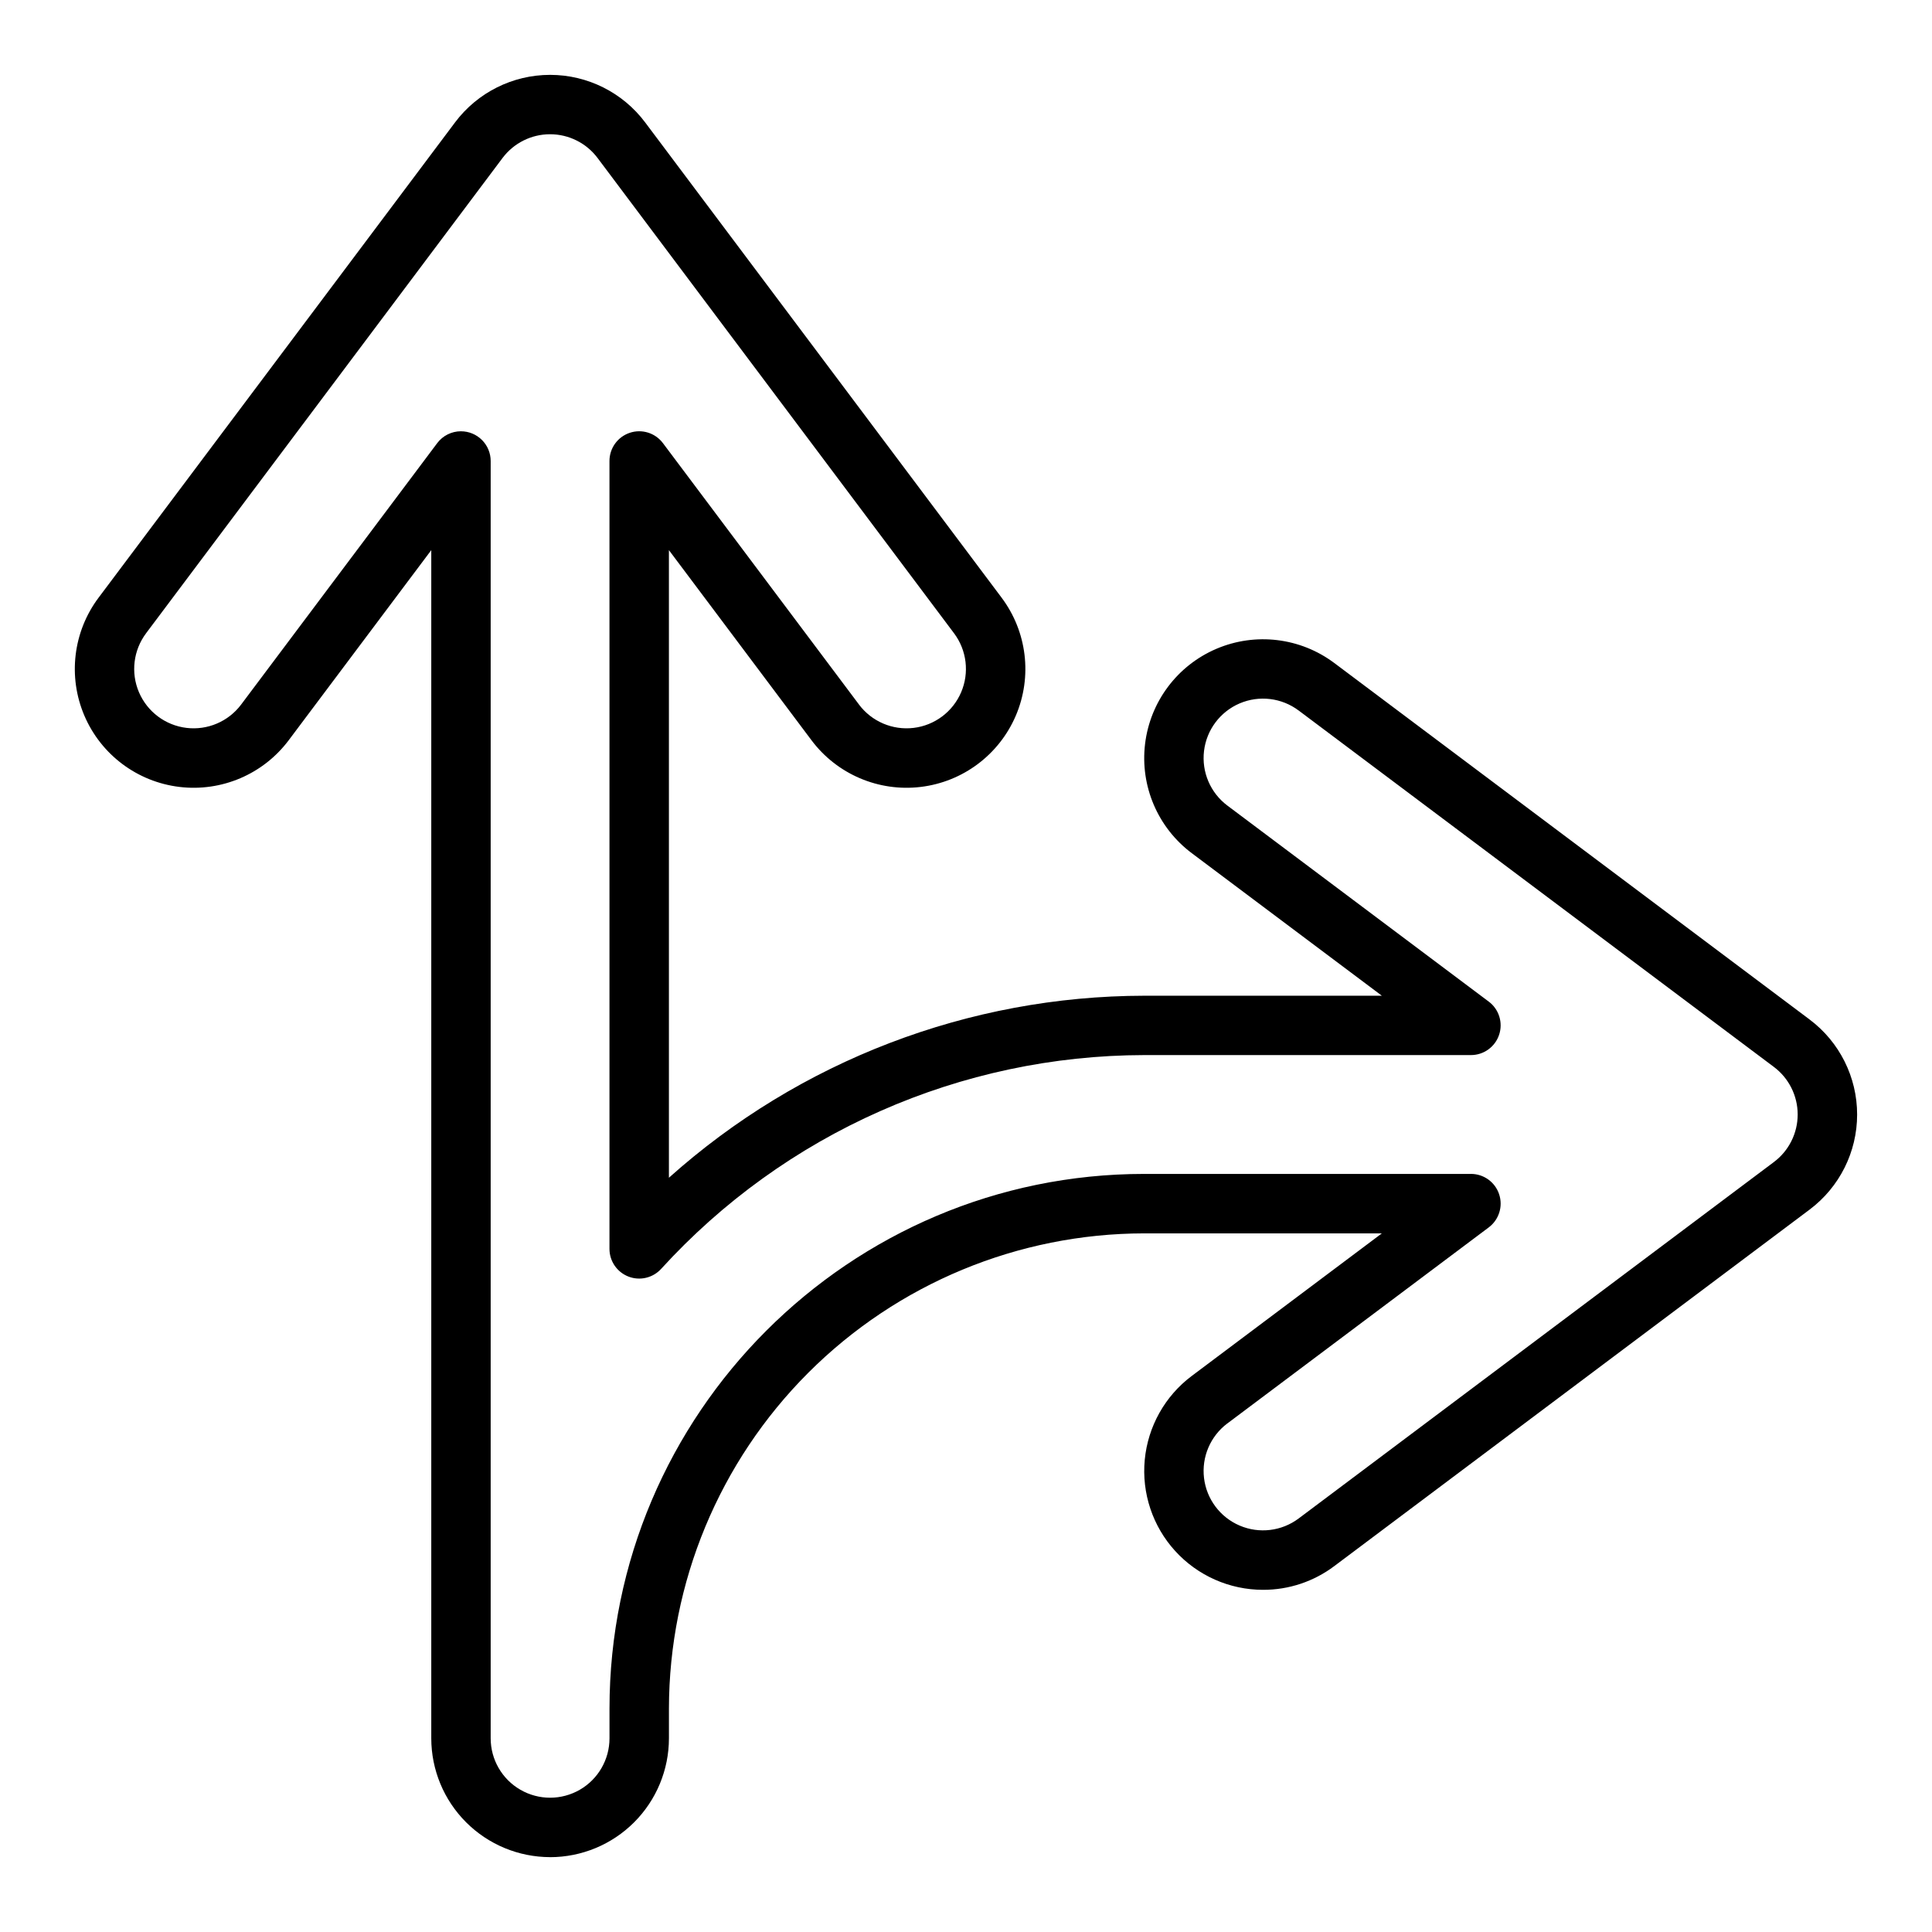 <?xml version="1.0" encoding="UTF-8"?>
<!-- Uploaded to: ICON Repo, www.iconrepo.com, Generator: ICON Repo Mixer Tools -->
<svg fill="#000000" width="800px" height="800px" version="1.1" viewBox="144 144 512 512" xmlns="http://www.w3.org/2000/svg">
 <path d="m289.78 636.16c-8.348-0.012-16.352-3.332-22.258-9.234-5.902-5.902-9.223-13.906-9.23-22.254v-314.88l-37.785 50.383c-6.75 9-17.789 13.715-28.957 12.367-11.172-1.344-20.773-8.547-25.191-18.891-4.418-10.348-2.984-22.262 3.766-31.262l94.465-125.95c5.945-7.93 15.281-12.598 25.191-12.598s19.242 4.668 25.191 12.598l94.465 125.95h-0.004c6.75 9 8.188 20.914 3.769 31.262-4.422 10.344-14.023 17.547-25.191 18.891-11.168 1.348-22.207-3.367-28.957-12.367l-37.785-50.383v166.32c34.641-30.996 79.477-48.164 125.96-48.234h62.977l-50.383-37.785c-8.996-6.75-13.715-17.789-12.367-28.957 1.344-11.168 8.547-20.773 18.891-25.191 10.348-4.418 22.266-2.984 31.266 3.766l125.95 94.465h-0.004c7.93 5.945 12.598 15.281 12.598 25.191s-4.668 19.242-12.598 25.191l-125.95 94.465 0.004-0.004c-5.438 4.102-12.066 6.312-18.875 6.301-8.871 0.004-17.332-3.734-23.305-10.293-5.973-6.559-8.898-15.332-8.062-24.164 0.836-8.832 5.359-16.902 12.453-22.223l50.383-37.785h-62.977c-33.395 0.039-65.406 13.32-89.02 36.934-23.613 23.609-36.895 55.625-36.934 89.02v7.871c-0.008 8.348-3.332 16.355-9.234 22.258-5.906 5.902-13.914 9.223-22.262 9.23zm-23.617-377.86v-0.004c2.09 0 4.09 0.832 5.566 2.309 1.477 1.477 2.305 3.477 2.305 5.566v338.5c0 5.625 3 10.82 7.875 13.633 4.871 2.812 10.871 2.812 15.742 0s7.871-8.008 7.871-13.633v-7.871c0-78.129 63.566-141.7 141.7-141.7h86.594l-0.004-0.004c3.391 0 6.398 2.168 7.469 5.383 1.074 3.215-0.035 6.754-2.742 8.789l-69.273 51.957-0.004-0.004c-4.5 3.375-6.856 8.895-6.184 14.48 0.672 5.582 4.273 10.387 9.445 12.594 5.176 2.211 11.133 1.492 15.633-1.883l125.95-94.465c3.965-2.973 6.297-7.641 6.297-12.594 0-4.957-2.332-9.621-6.297-12.598l-125.95-94.465v0.004c-4.5-3.375-10.457-4.094-15.633-1.887-5.172 2.211-8.773 7.012-9.445 12.598-0.672 5.582 1.684 11.102 6.184 14.477l69.273 51.957h0.004c2.707 2.031 3.812 5.57 2.742 8.785-1.07 3.215-4.074 5.383-7.461 5.383h-86.594c-24.102 0.043-47.934 5.102-69.973 14.855-22.043 9.754-41.809 23.992-58.047 41.805-2.188 2.402-5.629 3.215-8.66 2.039-3.031-1.172-5.031-4.09-5.031-7.34v-208.8c0-3.391 2.168-6.398 5.383-7.469 3.215-1.074 6.754 0.031 8.789 2.742l51.957 69.273-0.004 0.004c3.375 4.496 8.895 6.856 14.48 6.184 5.582-0.672 10.383-4.273 12.594-9.449 2.211-5.172 1.492-11.129-1.883-15.629l-94.465-125.95c-2.973-3.965-7.641-6.297-12.594-6.297-4.957 0-9.621 2.332-12.598 6.297l-94.465 125.95h0.004c-3.375 4.5-4.094 10.457-1.887 15.629 2.211 5.176 7.012 8.777 12.598 9.449 5.582 0.672 11.102-1.688 14.477-6.184l51.957-69.273v-0.004c1.488-1.98 3.82-3.148 6.301-3.148z"/>
</svg>